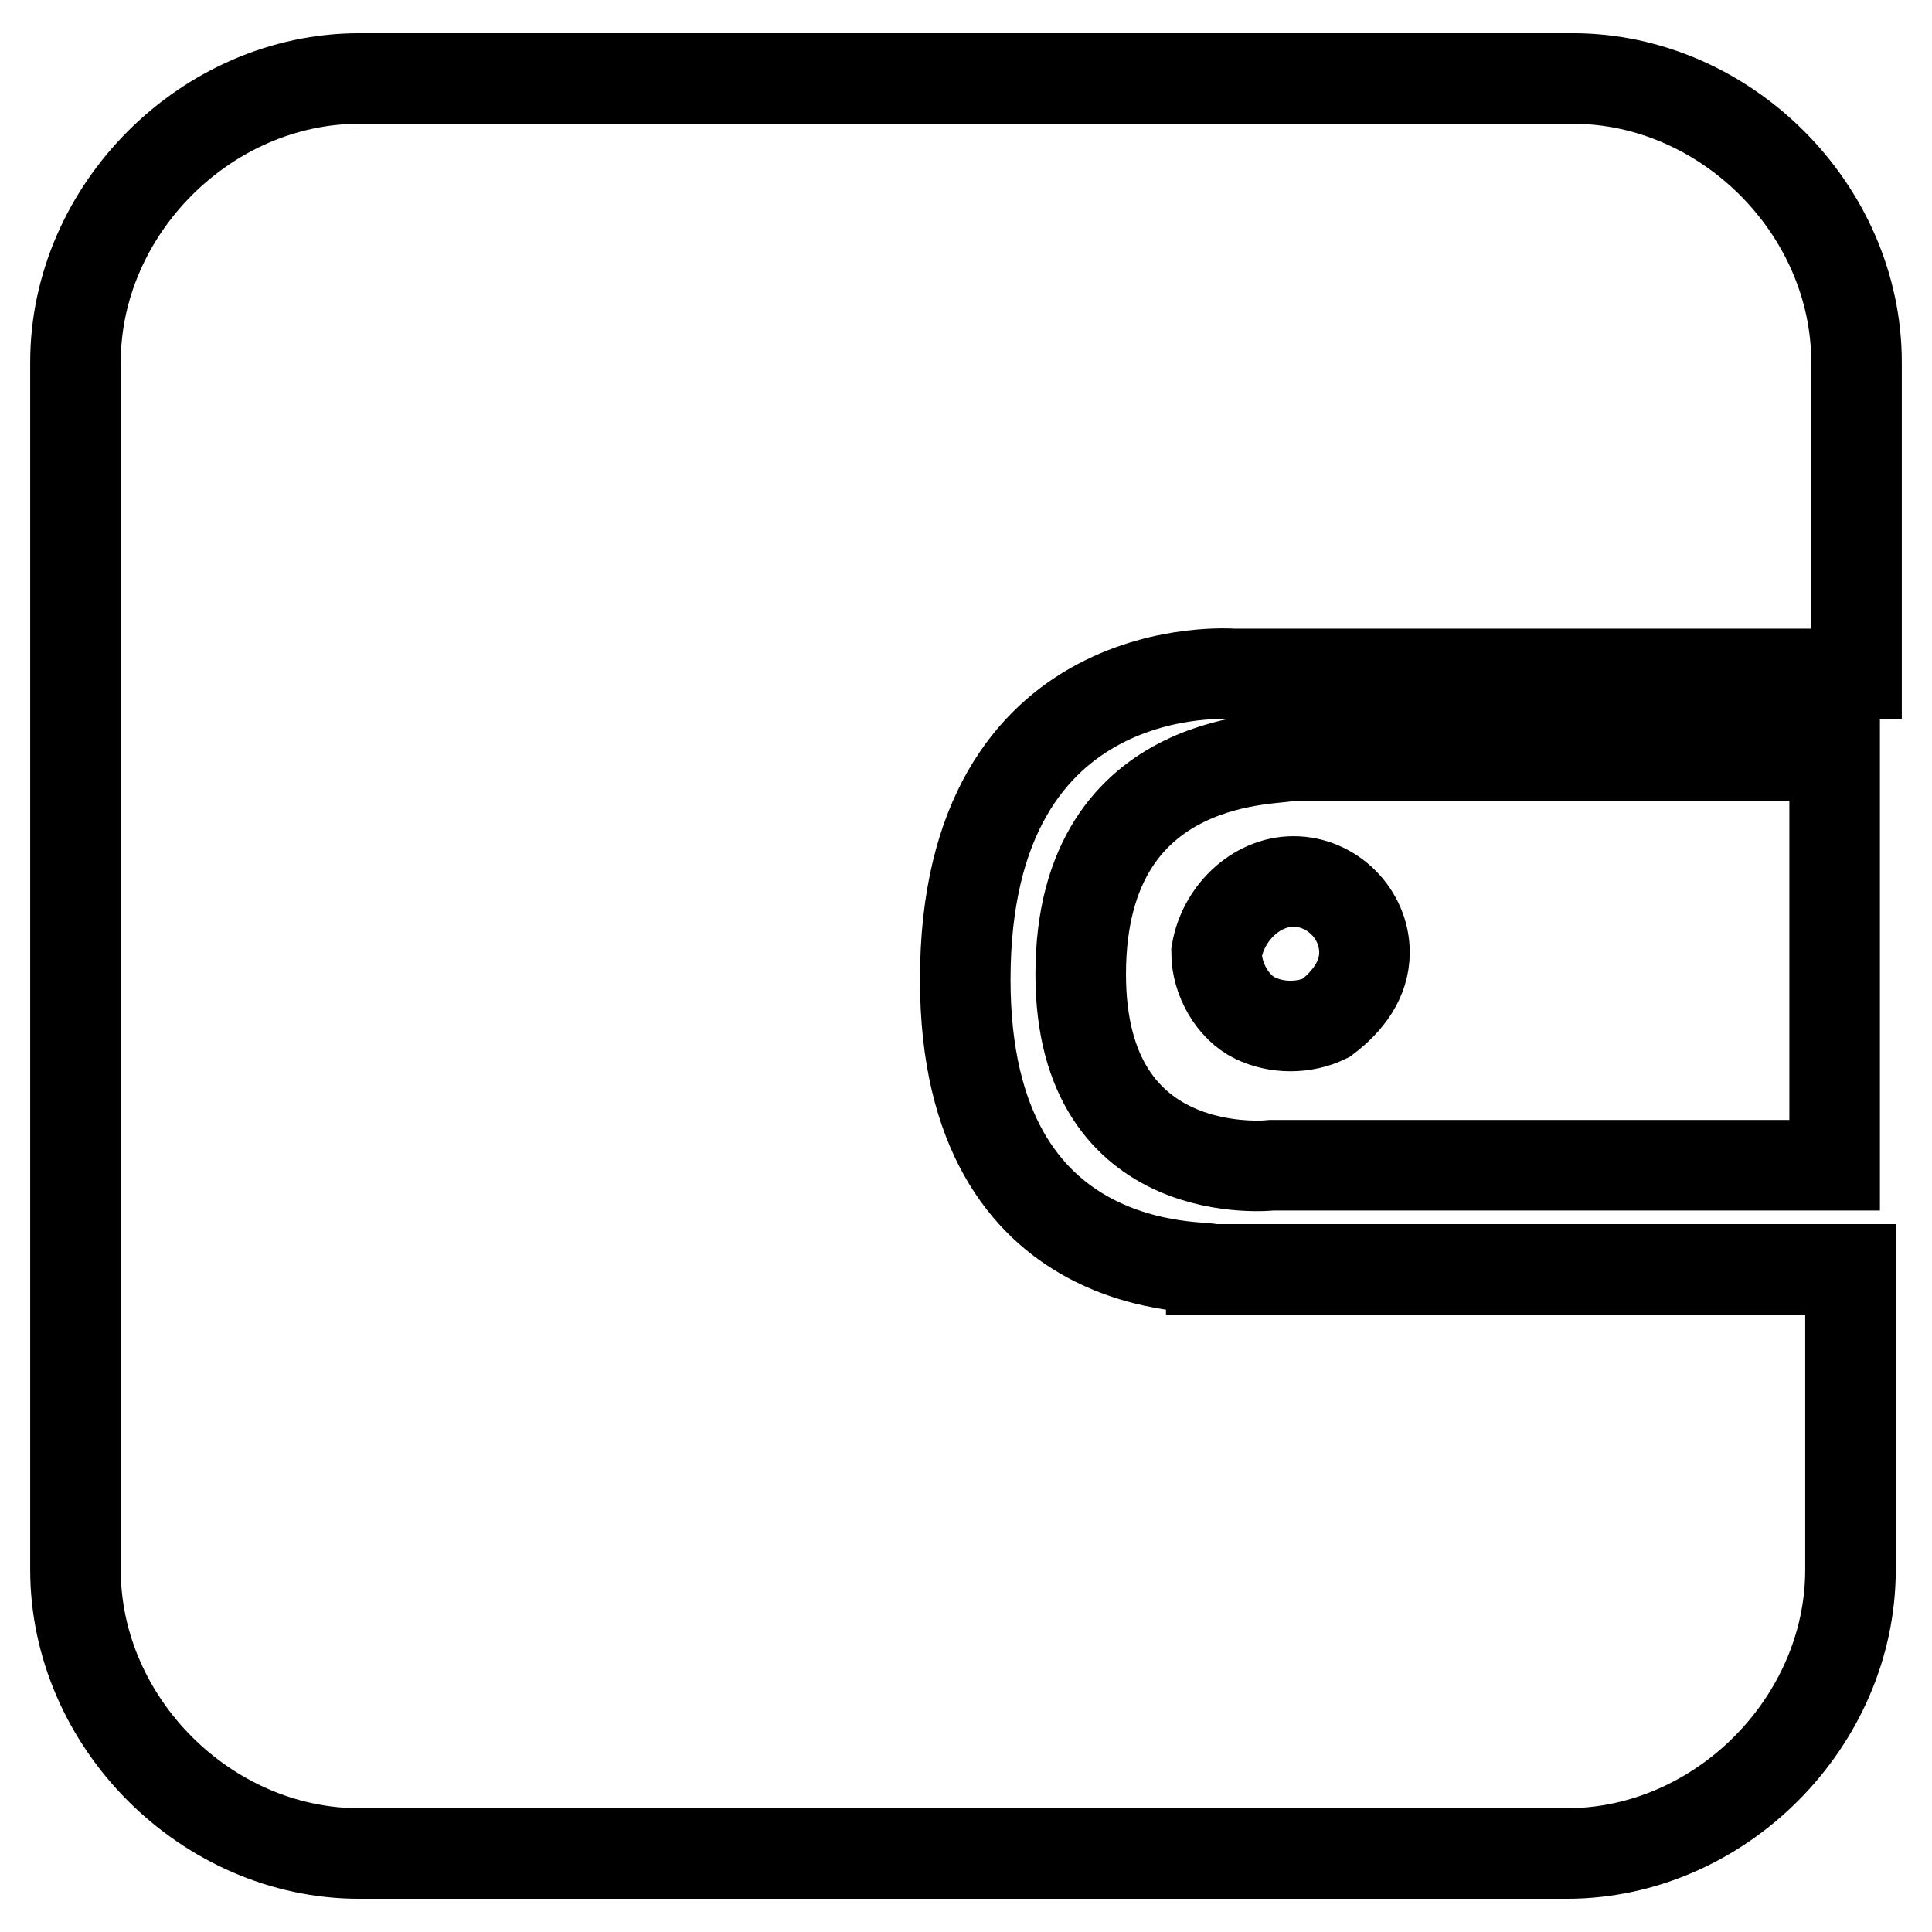 <?xml version="1.0" encoding="utf-8"?>
<!-- Svg Vector Icons : http://www.onlinewebfonts.com/icon -->
<!DOCTYPE svg PUBLIC "-//W3C//DTD SVG 1.1//EN" "http://www.w3.org/Graphics/SVG/1.1/DTD/svg11.dtd">
<svg version="1.1" xmlns="http://www.w3.org/2000/svg" xmlns:xlink="http://www.w3.org/1999/xlink" x="0px" y="0px" viewBox="0 0 256 256" enable-background="new 0 0 256 256" xml:space="preserve">
<g> <path stroke-width="12" fill-opacity="0" stroke="#000000"  d="M246,48c0-20.3-17.4-37.6-37.6-37.6H47.6C27.4,10.4,10,27.7,10,48v160c0,20.3,17.4,37.6,37.6,37.6h160 c20.3,0,37.6-17.4,37.6-37.6v-39.8h-84.7c0-0.7-32.6,2.2-32.6-38.4c0-43.4,35.5-40.5,35.5-40.5H246V48L246,48z"/> <path stroke-width="12" fill-opacity="0" stroke="#000000"  d="M143.2,129.1c0,28.2,25.3,25.3,25.3,25.3h74.6v-54.3h-72.4C170.7,100.9,143.2,98.7,143.2,129.1L143.2,129.1 z M171.4,116.8c5.1,0,9.4,4.3,9.4,9.4c0,3.6-2.2,6.5-5.1,8.7c-2.9,1.4-6.5,1.4-9.4,0c-2.9-1.4-5.1-5.1-5.1-8.7 C162,121.1,166.4,116.8,171.4,116.8z"/></g>
</svg>